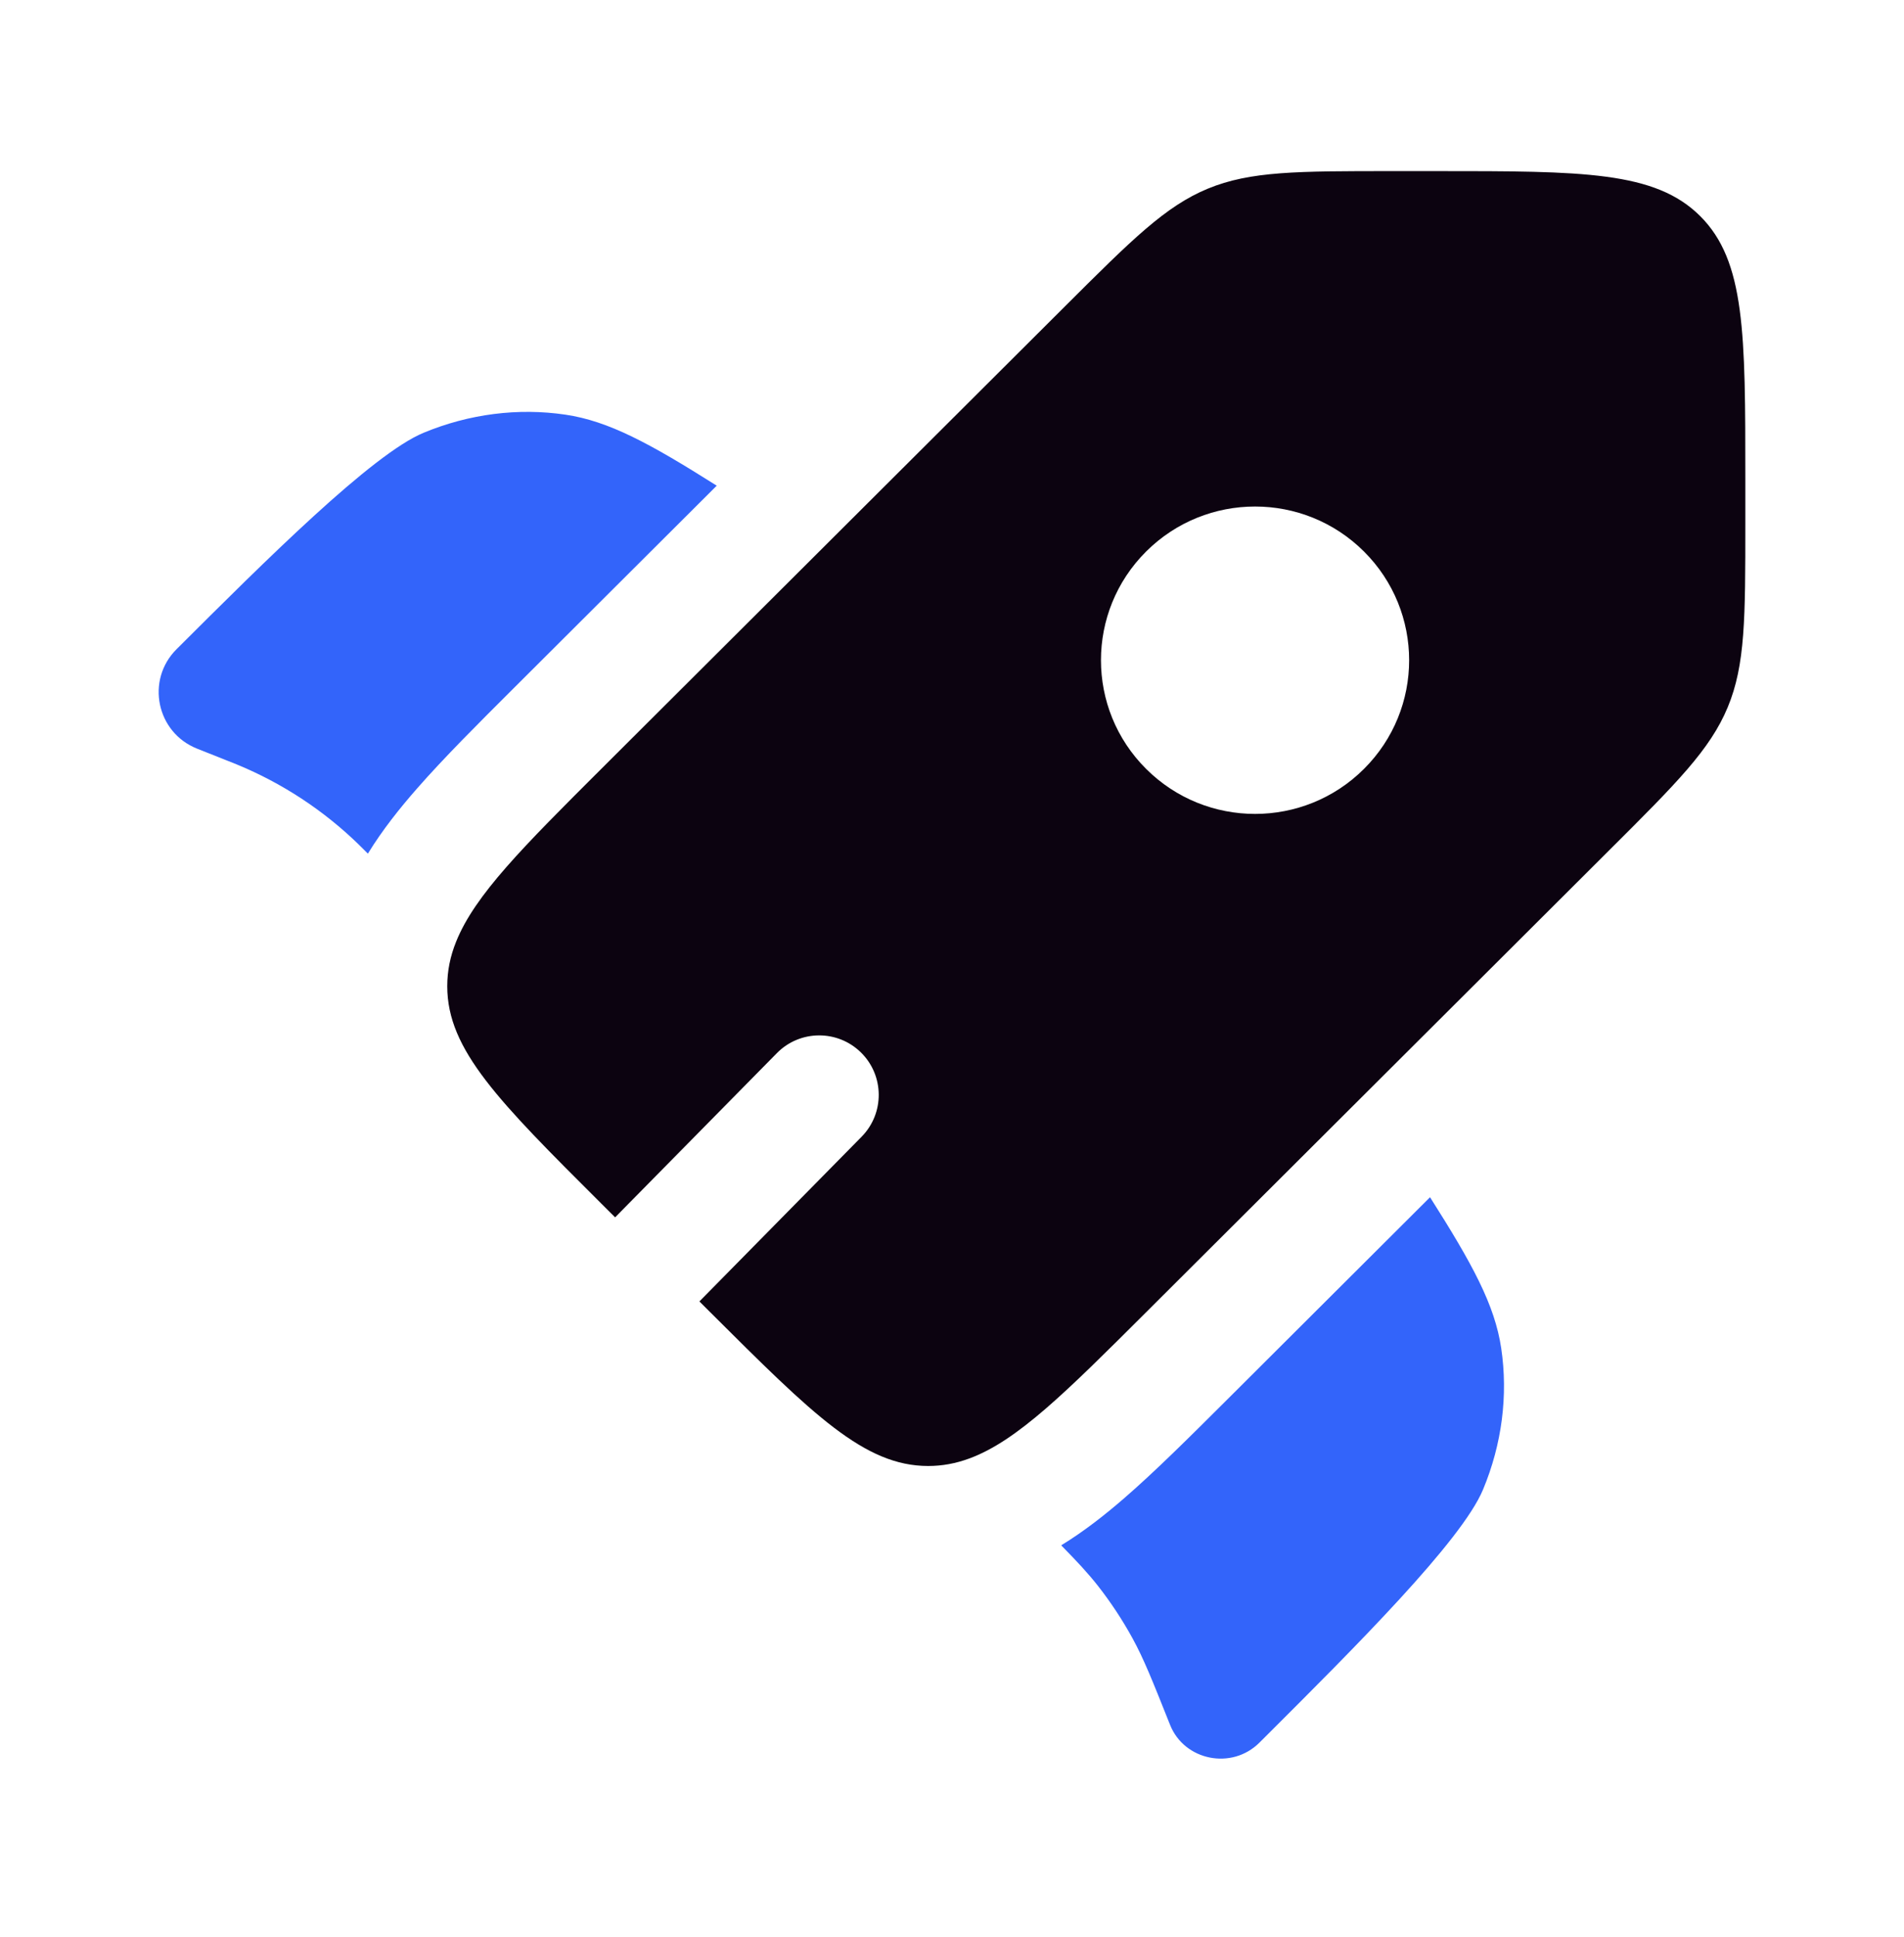 <svg width="60" height="61" viewBox="0 0 60 61" fill="none" xmlns="http://www.w3.org/2000/svg">
<path fill-rule="evenodd" clip-rule="evenodd" d="M36.116 41.332L50.733 26.758C52.839 24.66 53.891 23.61 54.445 22.276C55 20.941 55 19.457 55 16.489V15.071C55 10.507 55 8.225 53.578 6.807C52.156 5.389 49.867 5.389 45.289 5.389H43.867C40.889 5.389 39.401 5.389 38.062 5.942C36.724 6.495 35.672 7.544 33.566 9.643L18.949 24.216C16.489 26.669 14.964 28.189 14.374 29.658C14.187 30.122 14.094 30.581 14.094 31.062C14.094 33.068 15.712 34.681 18.949 37.909L19.384 38.342L24.481 33.17C25.207 32.432 26.395 32.424 27.132 33.15C27.87 33.877 27.878 35.064 27.152 35.802L22.04 40.99L22.383 41.332C25.62 44.559 27.238 46.173 29.25 46.173C29.694 46.173 30.119 46.094 30.547 45.936C32.055 45.381 33.594 43.846 36.116 41.332ZM42.983 24.217C41.087 26.108 38.013 26.108 36.117 24.217C34.22 22.327 34.22 19.262 36.117 17.371C38.013 15.481 41.087 15.481 42.983 17.371C44.88 19.262 44.88 22.327 42.983 24.217Z" fill="#0C0310"/>
<path d="M22.586 15.297L16.228 21.636C15.059 22.801 13.987 23.87 13.141 24.836C12.597 25.456 12.054 26.135 11.593 26.886L11.531 26.824C11.414 26.707 11.355 26.648 11.296 26.591C10.191 25.518 8.891 24.666 7.466 24.079C7.39 24.047 7.312 24.017 7.158 23.956L6.211 23.58C4.929 23.072 4.587 21.421 5.563 20.448C8.363 17.657 11.726 14.304 13.348 13.631C14.78 13.037 16.326 12.84 17.817 13.06C19.183 13.262 20.475 13.964 22.586 15.297Z" fill="#3364FA"/>
<path d="M33.441 48.672C33.954 49.193 34.294 49.56 34.602 49.952C35.007 50.47 35.37 51.02 35.687 51.597C36.043 52.246 36.319 52.94 36.872 54.327C37.322 55.456 38.818 55.754 39.686 54.888L39.896 54.679C42.697 51.886 46.059 48.534 46.734 46.916C47.33 45.489 47.528 43.948 47.307 42.462C47.104 41.1 46.401 39.812 45.064 37.708L38.685 44.068C37.489 45.259 36.394 46.352 35.403 47.208C34.809 47.721 34.159 48.233 33.441 48.672Z" fill="#3364FA"/>
</svg>
